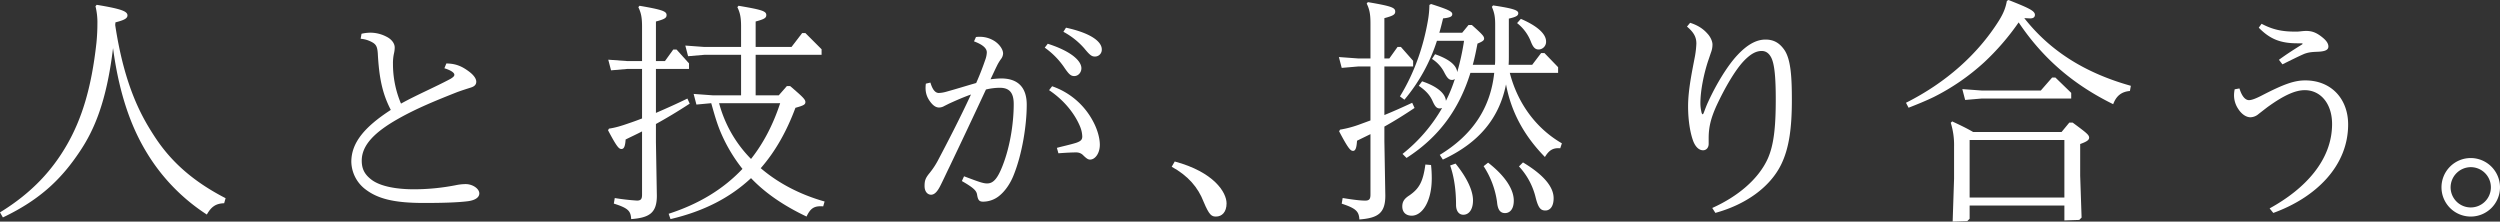 <svg xmlns="http://www.w3.org/2000/svg" width="1966.762" height="174.313" viewBox="0 0 1966.762 174.313">
  <rect x="0" y="0" width="1966.762" height="174.313" fill="#333333" stroke="none"/>
  <g id="グループ_1" data-name="グループ 1" transform="translate(-927.176 -990.92)">
    <path id="パス_1" data-name="パス 1" d="M1017.807,1010.61c7.568,49.952,21.569,73.413,31.787,88.929,11.731,17.6,28.192,33.49,55.059,47.3l-1.134,3.973c-6.623.19-10.218,2.838-13.623,8.893a150.858,150.858,0,0,1-47.114-48.437c-9.839-16.082-21.191-41.059-26.678-82.5-5.109,42.383-14.948,64.71-26.3,81.55-13.434,20.056-29.706,37.084-60.358,51.654l-2.27-3.974c25.353-15.515,41.436-33.489,52.978-53.734,11.163-19.678,18.921-43.519,22.894-79.658.568-5.865.757-10.6.757-14.947a52.391,52.391,0,0,0-1.513-13.812l.945-1.136c19.489,3.217,24.219,5.109,24.219,8.325,0,2.46-2.838,3.784-9.46,5.487Z" fill="#fff"/>
    <path id="パス_2" data-name="パス 2" d="M1211.584,1017.481a32.542,32.542,0,0,1,6.826-.853,27.55,27.55,0,0,1,12.97,3.243c3.755,1.877,6.314,5.119,6.314,8.361a20.935,20.935,0,0,1-.511,4.438,35.314,35.314,0,0,0-.854,8.532,79.754,79.754,0,0,0,6.315,31.23c12.287-6.826,26.451-12.8,38.909-19.454,2.559-1.537,3.071-2.39,3.071-3.243,0-1.536-2.389-3.413-7.85-5.12l1.536-3.754c8.191,0,13.14,2.9,17.578,6.144s5.972,6.143,5.972,8.191c0,2.389-1.536,3.754-4.266,4.608-3.242,1.024-7,2.218-10.751,3.584-17.237,6.826-31.912,12.8-46.418,20.99-18.09,10.239-28.67,20.478-28.67,32.936,0,6.827,2.559,11.263,8.191,15.359,6.485,4.608,18.09,7.168,33.107,7.168a173.151,173.151,0,0,0,32.766-3.243,40.685,40.685,0,0,1,7.679-.853c5.461,0,10.752,3.583,10.752,7.338,0,3.413-3.755,5.461-9.045,6.144-8.021,1.023-20.308,1.365-34.473,1.365-23.549,0-36.69-3.242-46.758-11.264a27.969,27.969,0,0,1-10.411-21.16c0-14.848,10.24-27.3,31.06-40.787-6.656-12.8-9.216-25.257-10.24-44.541-.341-4.437-1.024-6.485-3.583-8.191a22.267,22.267,0,0,0-9.9-3.243Z" fill="#fff"/>
    <path id="パス_3" data-name="パス 3" d="M1432.278,1094.3c-4.186,2.183-8.555,4.186-12.924,6.37-.363,5.825-1.456,7.463-3.276,7.463-2,0-3.64-1.638-10.557-14.743l.728-1.275c4.915-.728,9.283-2,16.018-4.368,3.276-1.093,6.735-2.367,10.011-3.641v-38.953h-11.649l-12.742,1.093-2.184-8.373,14.926,1.092h11.649v-27.122c0-7.1-.728-10.739-2.912-15.289l.91-1.093c18.02,3.095,21.3,4.369,21.3,7.281,0,2.366-1.638,3.277-8.373,5.1v31.126h7.1l6.553-9.1h2.548l9.83,10.921v4.368H1443.2v34.585c8.008-3.459,16.2-7.1,24.755-11.286l1.82,4c-9.465,6.189-18.021,11.286-26.575,16.019v14.2l.728,42.228c0,13.652-6.007,17.292-20.2,18.385-.364-6.189-2-8.556-13.652-12.2l.729-4.368a175.494,175.494,0,0,0,17.474,2c3.276,0,4-1.456,4-4.733Zm42.775-21.115-2.184-8.373,14.926,1.092h22.389v-31.854h-28.942l-12.742,1.092-2.184-8.373,14.926,1.092h28.942v-16.018c0-7.1-.728-10.739-2.913-15.289l.911-1.093c18.2,3.095,21.842,4.187,21.842,7.281,0,2.366-1.638,3.277-8.373,5.1v20.022h28.213l8.373-10.921h2.549l12.741,12.742v4.368h-51.876v31.854h18.2l6.371-7.281h2.548c10.012,8.555,12.014,10.557,12.014,12.56s-1.274,2.73-7.827,4.55c-6.917,18.567-15.836,34.4-27.3,47.508,13.833,11.831,30.943,20.75,50.238,26.211l-1.093,3.822c-7.1-.546-10.011,1.456-13.1,8.009-17.656-8.373-32.218-18.2-43.685-30.215-16.383,15.289-36.951,26.029-63.344,32.218l-1.456-4.186c23.663-7.646,42.957-19.3,58.065-35.313a124.042,124.042,0,0,1-16.564-27.485c-3.459-7.827-5.643-15.836-8.009-24.209Zm17.839-1.092a98.38,98.38,0,0,0,25.119,43.867c9.647-12.2,17.292-26.757,22.934-43.867Z" fill="#fff"/>
    <path id="パス_4" data-name="パス 4" d="M1694.979,1020.041a19.666,19.666,0,0,1,3.072-.17,21.271,21.271,0,0,1,12.116,3.754c3.584,2.56,6.144,6.314,6.144,9.386a7.676,7.676,0,0,1-1.707,4.437,35.486,35.486,0,0,0-3.243,5.461c-1.365,2.731-2.9,6.144-4.948,10.41a69.094,69.094,0,0,1,8.361-.683c13.824,0,20.138,7.679,20.138,20.649,0,16.213-3.584,38.738-10.239,55.292-2.39,6.144-6.486,12.629-11.776,16.725a20.277,20.277,0,0,1-12.287,4.266c-3.071,0-4.095-1.195-4.778-5.631-.512-2.731-2.048-4.95-11.946-10.582l1.707-3.753c10.922,4.095,14.846,5.63,18.089,5.63,3.925,0,7.168-2.217,10.922-10.751,7-16.041,10.069-36.178,10.069-51.708,0-8.532-3.072-12.8-10.922-12.8a47.813,47.813,0,0,0-10.922,1.365c-10.239,22.014-19.284,41.127-28.329,60.07-3.413,7-5.973,12.628-7.85,16.212s-4.095,6.485-7,6.485c-2.559,0-5.119-2.218-5.119-6.826,0-4.266.682-6.314,4.095-10.41a61.556,61.556,0,0,0,6.144-9.216c8.021-15.188,17.236-32.936,26.281-52.39-5.8,2.048-11.6,4.607-17.237,7.167l-3.754,1.878a8.221,8.221,0,0,1-4.095,1.194c-2.39,0-4.438-1.365-6.486-3.925-3.242-4.1-4.778-8.362-3.924-14.847l3.584-.853c1.706,5.8,3.924,8.191,6.655,8.191a25.405,25.405,0,0,0,5.973-1.024c8.021-2.218,15.017-4.437,23.379-6.826,3.413-7.679,5.632-13.823,7.509-19.284a18.887,18.887,0,0,0,.854-4.778c0-2.56-1.878-5.632-10.069-8.7Zm56.486,5.291c19.626,6.314,26.452,13.993,26.452,19.283,0,3.243-2.39,6.144-5.632,6.144-2.9,0-4.437-1.706-8.362-7.509a61.358,61.358,0,0,0-14.847-14.847Zm3.413,33.448a57.563,57.563,0,0,1,32.425,27.988c2.9,5.461,5.119,12.287,5.119,18.088,0,6.486-3.583,11.605-7.679,11.605-1.707,0-2.9-1.023-5.12-3.072a7.464,7.464,0,0,0-5.631-2.56c-1.366,0-5.12,0-14.165.683l-1.194-4.266c4.949-1.365,10.068-2.39,15.017-3.926,4.1-1.365,4.95-2.73,4.95-5.119a22.3,22.3,0,0,0-1.707-7.68c-3.925-9.556-11.946-20.307-24.4-28.669ZM1765.8,1012.7c20.308,4.437,28.158,11.263,28.158,17.066a5.333,5.333,0,0,1-5.461,5.631c-2.389,0-3.925-1.024-8.362-6.485a58.61,58.61,0,0,0-16.383-12.97Z" fill="#fff"/>
    <path id="パス_5" data-name="パス 5" d="M1851.349,1117.964c30.739,8.282,40.774,24.209,40.774,32.969,0,6.848-3.664,10.352-8.283,10.352-3.344,0-5.256-.8-9.715-11.467-4.459-11.627-12.423-20.7-25.165-27.714Z" fill="#fff"/>
    <path id="パス_6" data-name="パス 6" d="M2005.33,1043.214h-9.643l-12.981,1.113-2.226-8.531,15.207,1.113h9.643v-27.631c0-7.232-.742-10.941-2.968-15.576l.928-1.113c18.358,3.152,21.511,4.265,21.511,7.417,0,2.411-1.669,3.338-8.53,5.193v31.71h3.894l6.49-9.087h2.6l9.644,10.942v4.45h-22.624v38.2c6.861-2.782,13.908-5.935,21.881-9.643l1.855,4.08c-7.788,5.192-15.392,10.013-23.736,14.649v11.312l.742,43.022c0,13.908-5.935,17.617-20.4,18.729-.371-6.3-2.6-8.715-13.908-12.424l.741-4.451c9.087,1.484,14.28,2.04,17.8,2.04,3.338,0,4.08-1.483,4.08-4.821v-47.472c-3.339,1.668-6.861,3.337-10.57,5.192-.371,5.934-1.3,7.974-3.153,7.974-2.04,0-3.894-2.04-10.941-15.392l.742-1.3a84.386,84.386,0,0,0,16.319-4.451c2.595-.927,5.006-1.854,7.6-2.781Zm25.22,68.8a125.777,125.777,0,0,0,31.153-36.161,6.6,6.6,0,0,1-1.854.37c-2.411,0-3.708-1.483-5.563-5.563-2.04-4.636-5.007-8.159-10.941-12.239l2.6-3.524c11.683,3.9,18.359,9.458,18.73,15.392a116.114,116.114,0,0,0,7.046-17.246,3.417,3.417,0,0,1-2.41.742c-2.226,0-3.709-1.669-5.749-5.563a26.85,26.85,0,0,0-9.829-10.941l2.412-3.709c11.682,4.08,16.875,8.9,17.43,14.094a192.5,192.5,0,0,0,5.378-24.664h-21.325a136.917,136.917,0,0,1-25.591,46.36l-3.523-2.6c11.868-19.286,18.544-40.055,21.882-58.97a77.079,77.079,0,0,0,1.3-12.981l1.3-.742c13.909,4.451,16.691,5.934,16.691,7.974,0,1.855-1.669,2.782-7.233,3.338-.927,3.894-1.854,7.6-2.966,11.312h17.987l5.007-6.119h2.6c8.531,7.6,9.644,8.9,9.644,10.755,0,1.3-1.113,2.225-5.192,3.894-1.113,5.749-2.226,11.312-3.709,16.69h17.431c.186-1.854.186-3.9.186-5.749v-25.776c0-6.12-.557-9.272-2.6-14.093l.928-1.113c16.318,2.411,19.842,3.894,19.842,6.12,0,2.039-1.855,2.966-7.418,4.265V1034.5c0,2.595,0,5.006-.186,7.417h18.544l7.047-9.272h2.6l10.754,11.127v4.45h-38.014c5.748,22.438,19.471,43.022,40.982,55.446l-1.3,3.9c-6.119-.556-9.086,2.04-12.052,6.861-16.5-16.875-26.519-35.419-30.6-57.115-5.378,26.7-21.326,45.989-49.7,59.155l-2.411-3.709c25.4-15.392,39.87-36.532,42.837-64.533h-18.73c-8.9,28.743-24.849,50.625-50.254,66.944Zm22.437,8.715a93.371,93.371,0,0,1,.557,10.57c0,17.988-7.418,29.3-15.763,29.3-4.635,0-7.417-2.782-7.417-7.233,0-3.709,1.484-6.119,5.563-8.716,7.789-5.378,10.756-10.754,12.61-24.292Zm19.286-1.113c9.457,11.683,13.723,21.7,13.723,28.929,0,7.418-3.338,11.311-7.6,11.311-3.524,0-5.748-2.966-5.748-7.788,0-10.57-1.3-21.51-4.636-30.968Zm25.591-.742c14.094,10.941,20.213,21.512,20.213,29.856,0,7.047-3.338,9.829-6.861,9.829s-5.749-2.226-6.305-8.716a68.4,68.4,0,0,0-10.57-28.187Zm25.777-113.118c12.98,5.563,19.841,11.868,19.841,17.8a6.034,6.034,0,0,1-5.749,6.305c-2.595,0-4.264-1.3-6.119-5.934a34.15,34.15,0,0,0-10.941-14.835Zm1.669,112.933c16.689,10.014,24.107,19.471,24.107,28.187,0,6.676-2.968,9.643-6.491,9.643-3.708,0-5.563-2.039-7.6-10.014a54.709,54.709,0,0,0-13.166-24.663Z" fill="#fff"/>
    <path id="パス_7" data-name="パス 7" d="M2256.8,1008.853c7.213,2.287,11.083,5.629,13.722,8.62,2.463,2.639,3.871,6.158,3.871,8.445a17.379,17.379,0,0,1-.879,5.454c-.88,2.463-1.584,4.75-2.464,7.213-3.343,10.028-6.157,23.4-6.157,33.428a29.184,29.184,0,0,0,.7,6.509c.176,1.056.528,2.288,1.055,2.288s.88-1.232,1.232-2.112c.88-2.287,1.76-4.75,2.991-7.389,6.51-14.25,15.307-28.677,23.048-36.946,7.389-7.917,14.6-12.316,22.167-12.316,6.51,0,11.084,2.64,14.955,8.269,4.926,7.39,5.806,20.761,5.806,39.234,0,21.991-2.112,38.178-8.622,51.2-8.8,17.594-27.8,31.141-51.548,37.65l-2.463-3.871c20.408-9.148,36.418-22.871,43.632-38.705,4.75-10.555,6.333-24.631,6.333-46.622,0-16.714-.879-27.974-3.7-33.252-1.934-3.518-4.4-4.926-7.388-4.926-4.4,0-8.8,2.287-14.427,8.269-6.51,7.037-14.427,20.408-21.288,35.187-4.223,9.5-5.982,16.362-5.982,25.159v4.4c0,3.167-1.935,5.1-4.4,5.1-3.167,0-5.983-2.639-7.741-7.213-1.936-5.1-4.047-14.779-4.047-27.446,0-13.195,3.343-28.326,5.454-39.585a73.192,73.192,0,0,0,1.056-9.677c0-4.222-1.232-8.269-7.39-13.371Z" fill="#fff"/>
    <path id="パス_8" data-name="パス 8" d="M2507.289,990.92c15.947,6.3,20.77,8.53,20.77,11.683,0,1.668-1.114,2.781-3.524,2.781-1.854,0-3.338-.185-4.822-.185,20.4,25.961,48.029,43.207,83.819,53.221l-.742,4.08c-6.676.556-10.755,3.894-13.166,10.384-30.227-14.835-54.7-35.048-74.361-64.347a192.484,192.484,0,0,1-27.26,31.525,174.44,174.44,0,0,1-39.314,27.074c-6.49,3.152-13.351,5.934-20.027,8.53l-2.04-3.894c31.34-15.763,56.374-38.016,73.064-64.533,3.709-5.934,5.377-10.385,6.3-15.577Zm41.724,103.847,6.12-7.418h2.6c10.755,7.973,12.98,9.642,12.98,11.868,0,1.854-1.855,3.152-7.046,5.007v24.848l1.112,33.009-1.854,1.855-11.683.371v-11.683h-74.547v10.384l-1.854,1.854-11.5.371,1.112-33.75v-25.219a58.635,58.635,0,0,0-2.6-18.73l1.113-1.112c5.933,2.781,11.126,5.192,16.5,8.345Zm-62.865-26.333-12.98,1.112-2.226-8.53,15.206,1.113h46.546l8.9-10.2h2.595l12.425,12.053v4.451Zm-9.457,77.884h74.547v-45.247h-74.547Z" fill="#fff"/>
    <path id="パス_9" data-name="パス 9" d="M2712.688,1154.858c28.329-15.53,49.148-38.226,49.148-66.384,0-16.042-9.044-26.622-21.5-26.622-6.826,0-15.7,3.413-29.523,13.481-2.9,2.219-4.608,3.584-6.827,5.29a10.254,10.254,0,0,1-6.314,2.561c-3.412,0-7-2.39-9.727-6.656a19.193,19.193,0,0,1-3.242-10.581,22.712,22.712,0,0,1,.512-4.778l3.754-.683c2.048,6.827,4.949,9.216,7.509,9.216,2.047,0,5.29-1.2,10.239-3.755,16.554-8.532,25.086-11.775,33.961-11.775,20.819,0,33.789,14.847,33.789,34.642,0,32.766-25.428,57.511-58.876,69.627Zm7.338-116.9c6.314-4.607,11.434-7.85,18.26-12.116.512-.342.341-.854-.171-.854h-3.584c-13.481,0-21.673-3.413-30.376-12.287l2.219-3.072c9.386,4.949,17.065,6.314,27.987,6.144,2.048,0,4.266-.512,7.167-.512,4.779,0,8.192,1.536,12.117,4.608,3.754,2.9,5.291,5.29,5.291,7.679,0,3.072-3.584,3.925-8.7,4.1-4.095.17-6.826.341-10.41,1.707-5.12,2.218-10.41,4.948-17.065,8.191Z" fill="#fff"/>
    <path id="パス_10" data-name="パス 10" d="M2893.938,1138.191A23.015,23.015,0,1,1,2871,1115.256,23.077,23.077,0,0,1,2893.938,1138.191Zm-38.862,0A15.848,15.848,0,1,0,2871,1122.424,15.974,15.974,0,0,0,2855.076,1138.191Z" fill="#fff"/>
  </g>
</svg>
